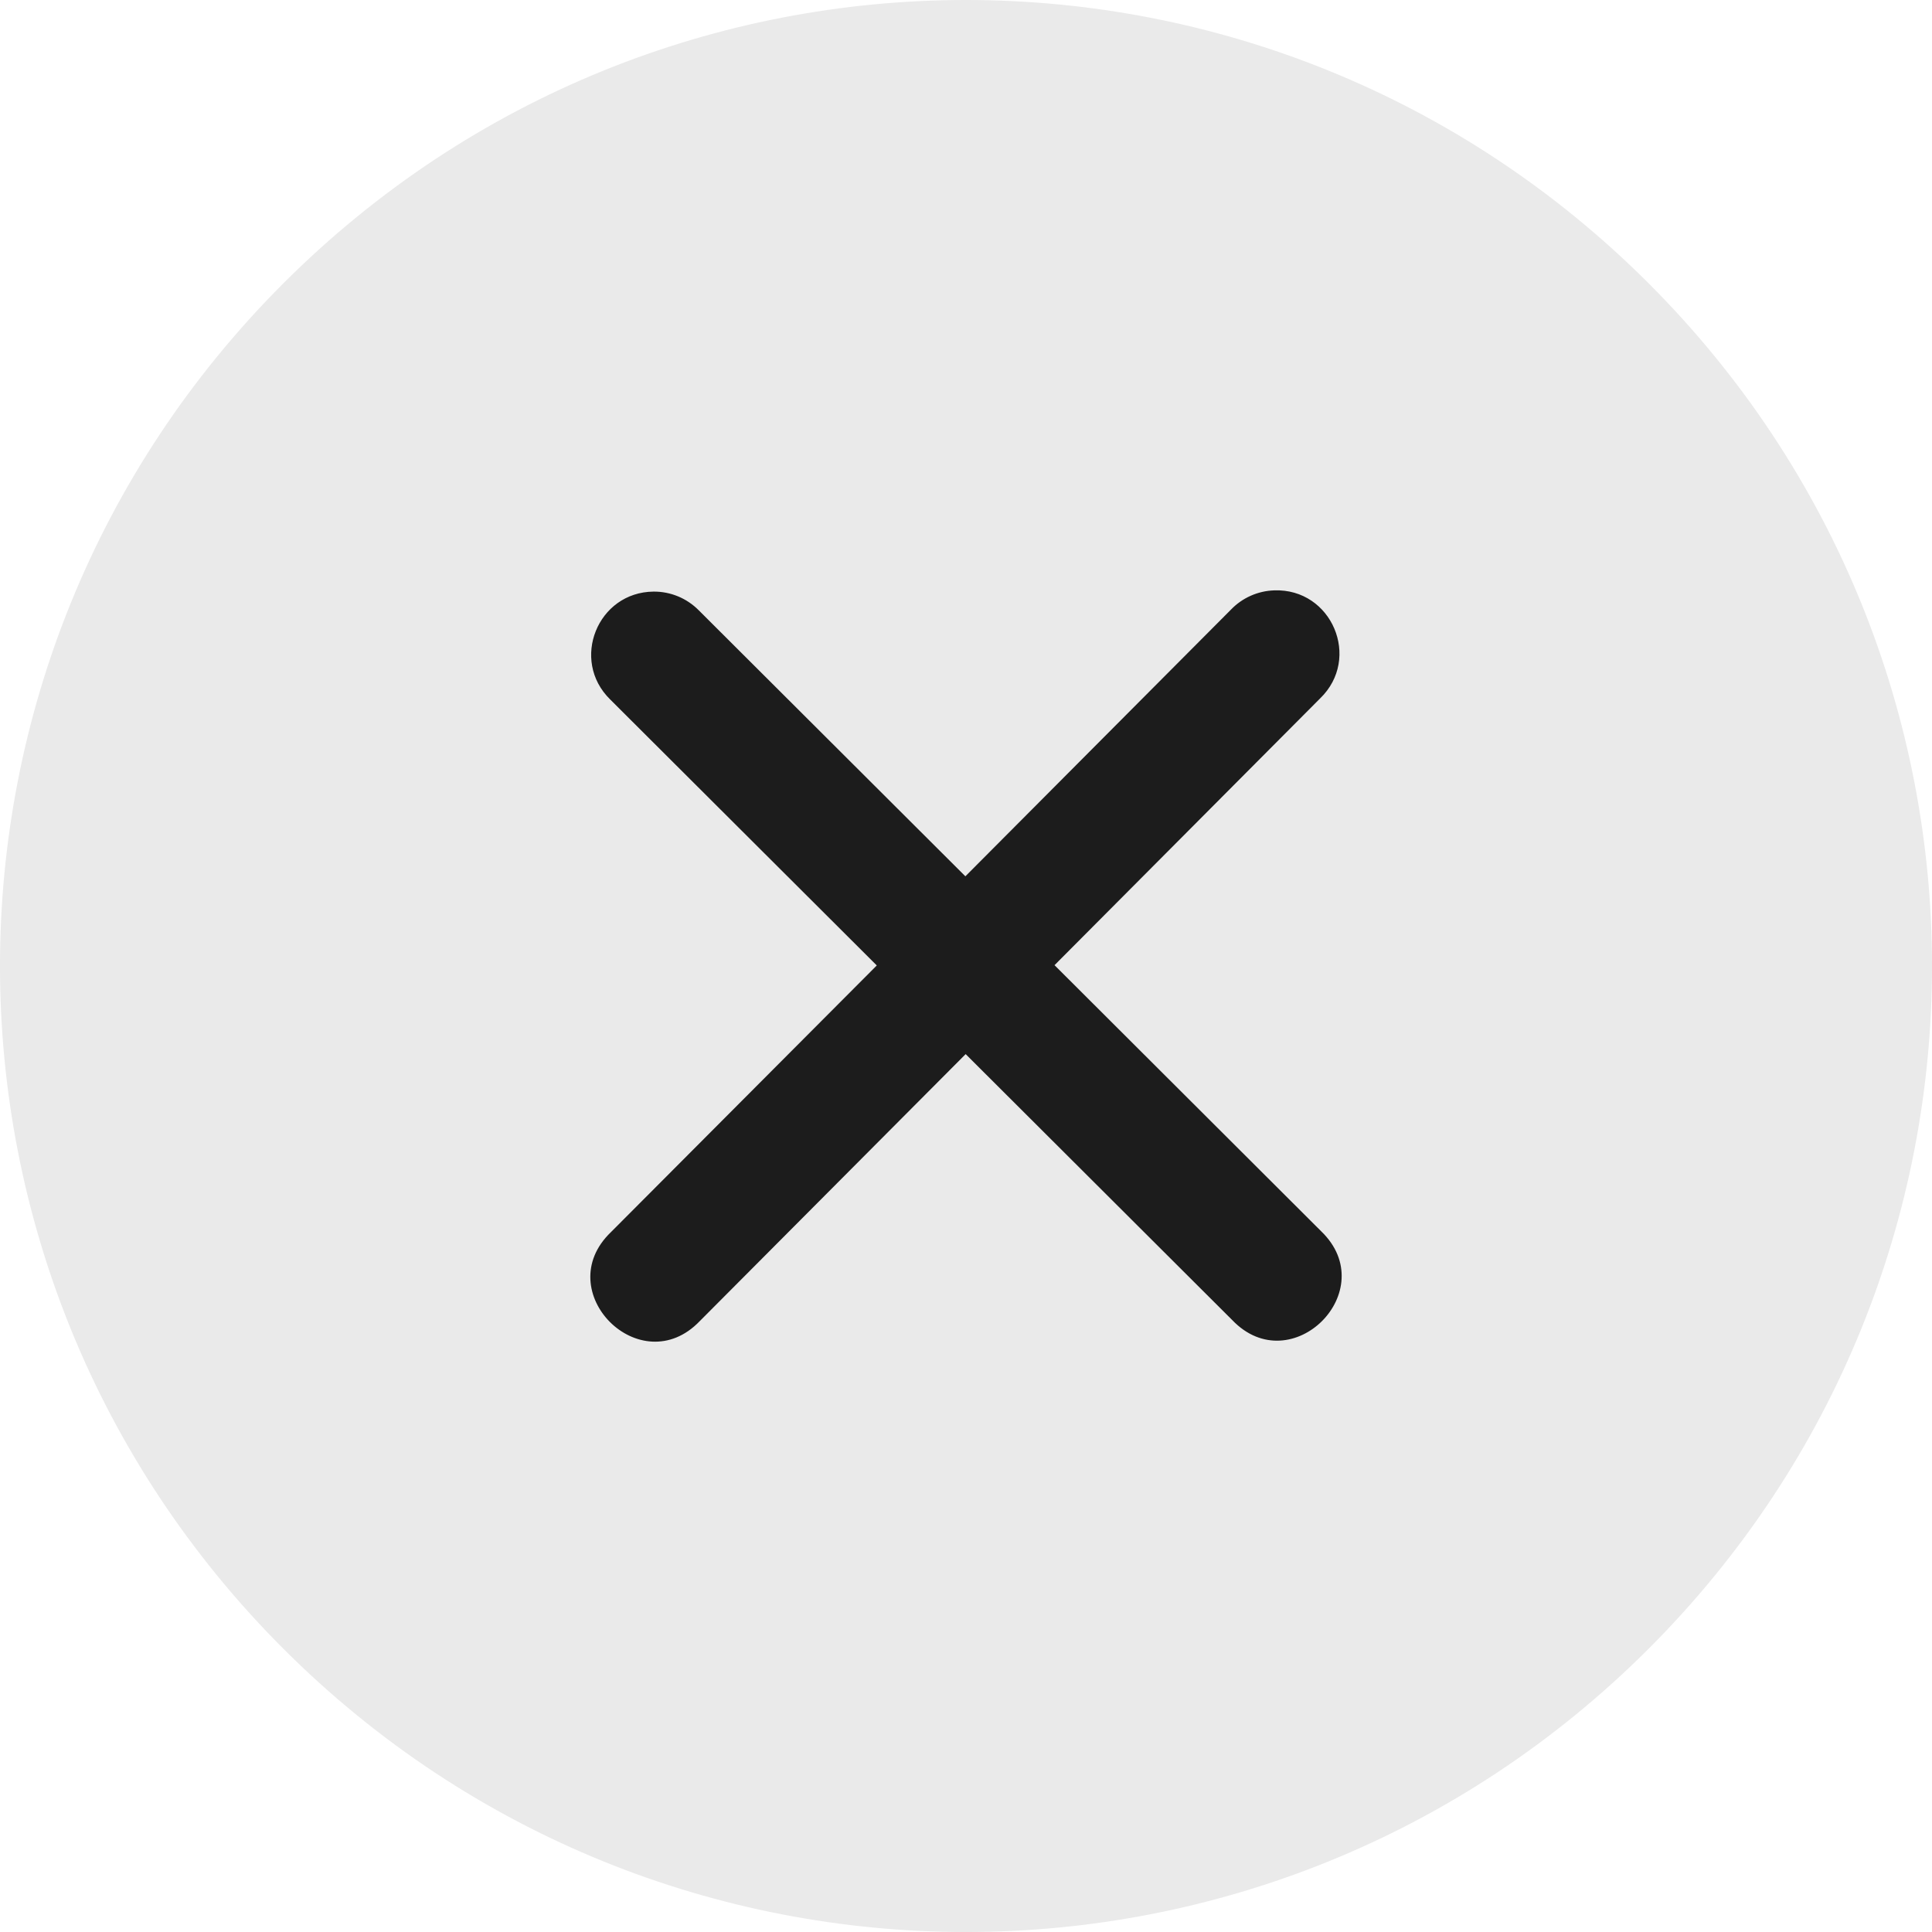 <?xml version="1.0" encoding="UTF-8"?>
<svg width="28px" height="28px" viewBox="0 0 28 28" version="1.1" xmlns="http://www.w3.org/2000/svg" xmlns:xlink="http://www.w3.org/1999/xlink">
    <title>_icons/close/desktop/default</title>
    <g id="Megamenu" stroke="none" stroke-width="1" fill="none" fill-rule="evenodd">
        <g id="Menu-Mobile-1" transform="translate(-317, -12)">
            <g id="Group-18" transform="translate(317, 12)">
                <rect id="Rectangle" fill="#D8D8D8" opacity="0" x="0" y="0" width="28" height="28"></rect>
                <path d="M14,0 C17.579,0 21.156,1.369 23.894,4.107 C29.369,9.582 29.369,18.419 23.894,23.894 C18.419,29.369 9.581,29.369 4.106,23.894 C-1.369,18.419 -1.369,9.582 4.106,4.107 C6.844,1.369 10.421,0 14,0 Z" id="Shape" fill="#EAEAEA"></path>
                <path d="M18.467,8.556 C18.23,8.564 18.006,8.663 17.841,8.834 L13.991,12.7 L10.127,8.845 C9.954,8.67 9.718,8.572 9.472,8.574 C8.66,8.581 8.262,9.568 8.843,10.137 L12.707,13.992 L8.853,17.858 C7.959,18.717 9.283,20.041 10.141,19.147 L13.995,15.277 L17.859,19.132 C18.717,20.027 20.041,18.703 19.147,17.844 L15.283,13.988 L19.132,10.122 C19.733,9.542 19.302,8.526 18.467,8.556 Z" id="Path" fill="#1C1C1C"></path>
            </g>
        </g>
    </g>
</svg>